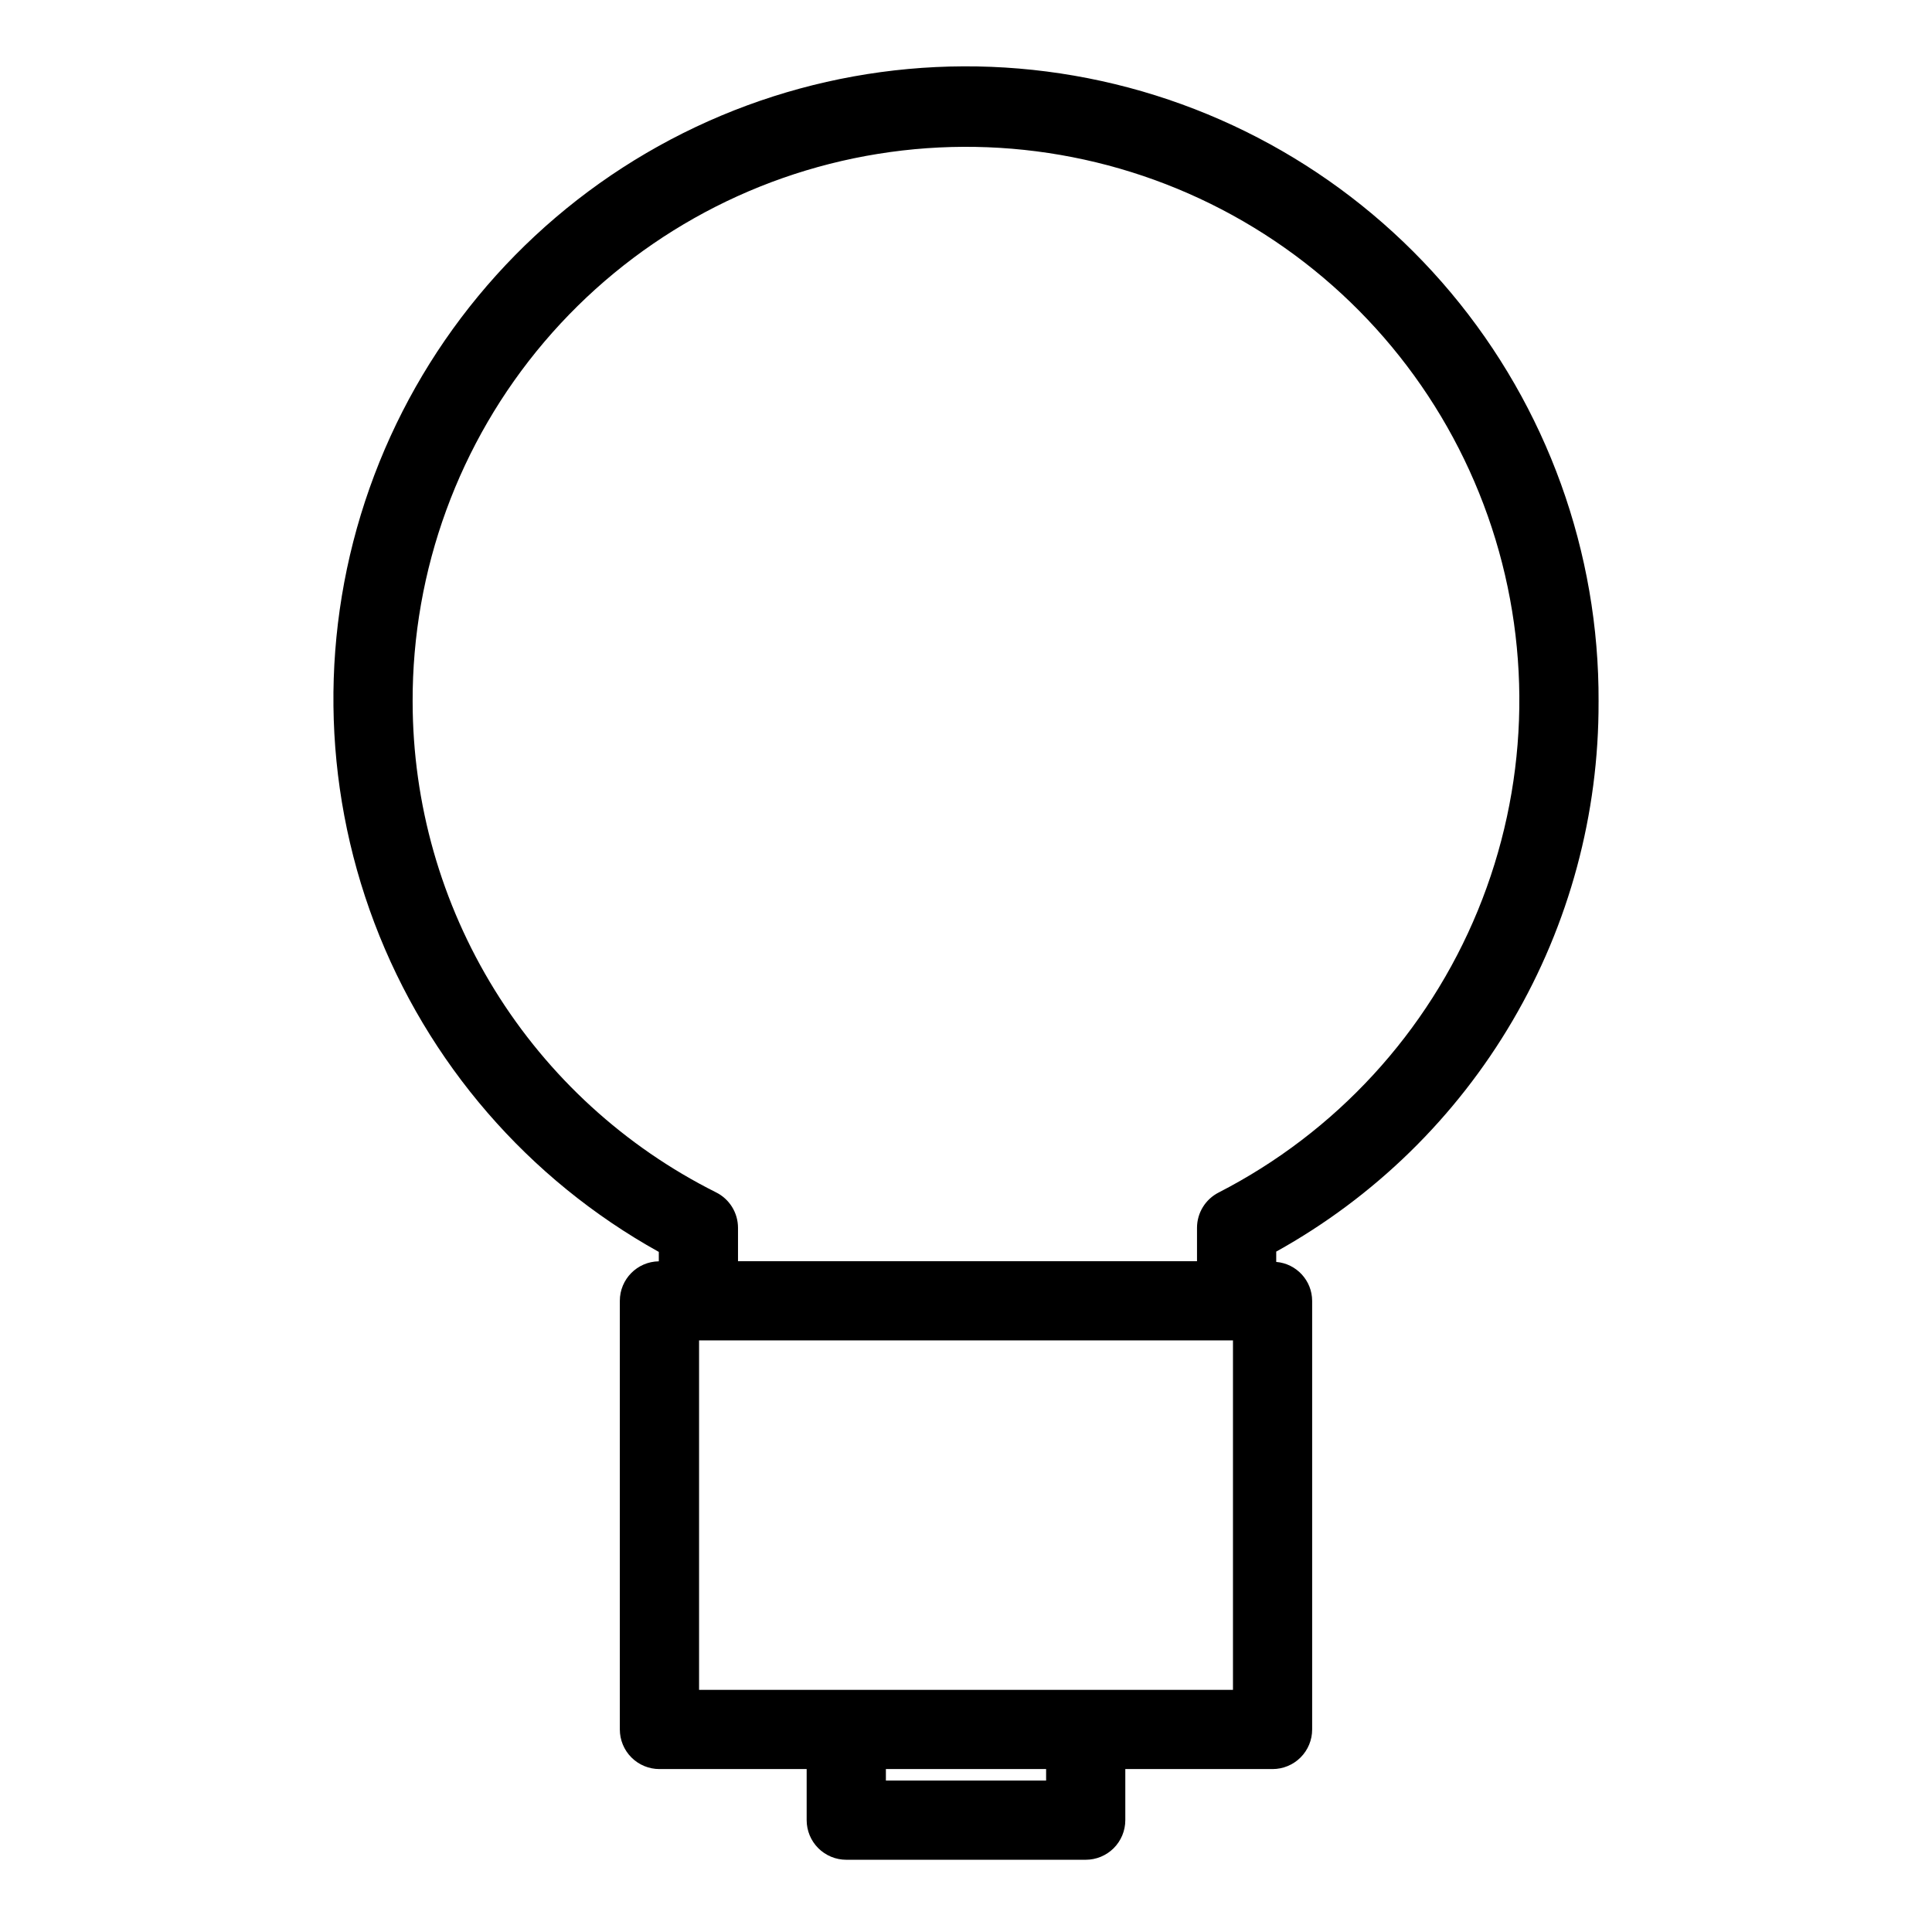 <?xml version="1.0" encoding="UTF-8"?>
<!-- Uploaded to: ICON Repo, www.iconrepo.com, Generator: ICON Repo Mixer Tools -->
<svg fill="#000000" width="800px" height="800px" version="1.1" viewBox="144 144 512 512" xmlns="http://www.w3.org/2000/svg">
 <path d="m567.64 329.97c0.18-39.613-13.68-78.008-39.113-108.38-25.434-30.371-60.801-50.758-99.832-57.535-39.027-6.781-79.199 0.48-113.39 20.492s-60.184 51.488-73.375 88.84c-13.195 37.352-12.734 78.172 1.297 115.22 14.035 37.043 40.73 67.922 75.363 87.16v2.496c-5.723 0.078-10.324 4.738-10.328 10.461v113.6c0 2.785 1.105 5.453 3.074 7.422s4.637 3.074 7.422 3.074h39.016v13.539c0 2.785 1.105 5.453 3.074 7.422s4.637 3.074 7.422 3.074h63.453c2.785 0.004 5.453-1.102 7.422-3.07s3.074-4.641 3.074-7.426v-13.539h39.023-0.004c2.785 0 5.457-1.105 7.426-3.074s3.074-4.637 3.07-7.422v-113.6c-0.027-5.379-4.16-9.848-9.52-10.301v-2.738c25.977-14.418 47.605-35.547 62.629-61.18 15.027-25.629 22.898-54.824 22.793-84.535zm-314.29 0c-0.098-34.914 12.266-68.719 34.863-95.336 22.602-26.613 53.957-44.293 88.426-49.852 34.473-5.562 69.797 1.359 99.621 19.516 29.82 18.156 52.188 46.359 63.074 79.535 10.887 33.176 9.578 69.148-3.688 101.45-13.27 32.297-37.625 58.801-68.688 74.746-3.519 1.793-5.738 5.406-5.738 9.359v8.848l-121.64-0.004v-8.848 0.004c0-4.004-2.273-7.656-5.863-9.422-24.129-12.086-44.422-30.645-58.613-53.598-14.195-22.957-21.723-49.406-21.75-76.395zm167.88 285.89h-42.461v-3.043h42.461zm49.52-24.035h-141.49v-92.609h141.49z"/>
</svg>